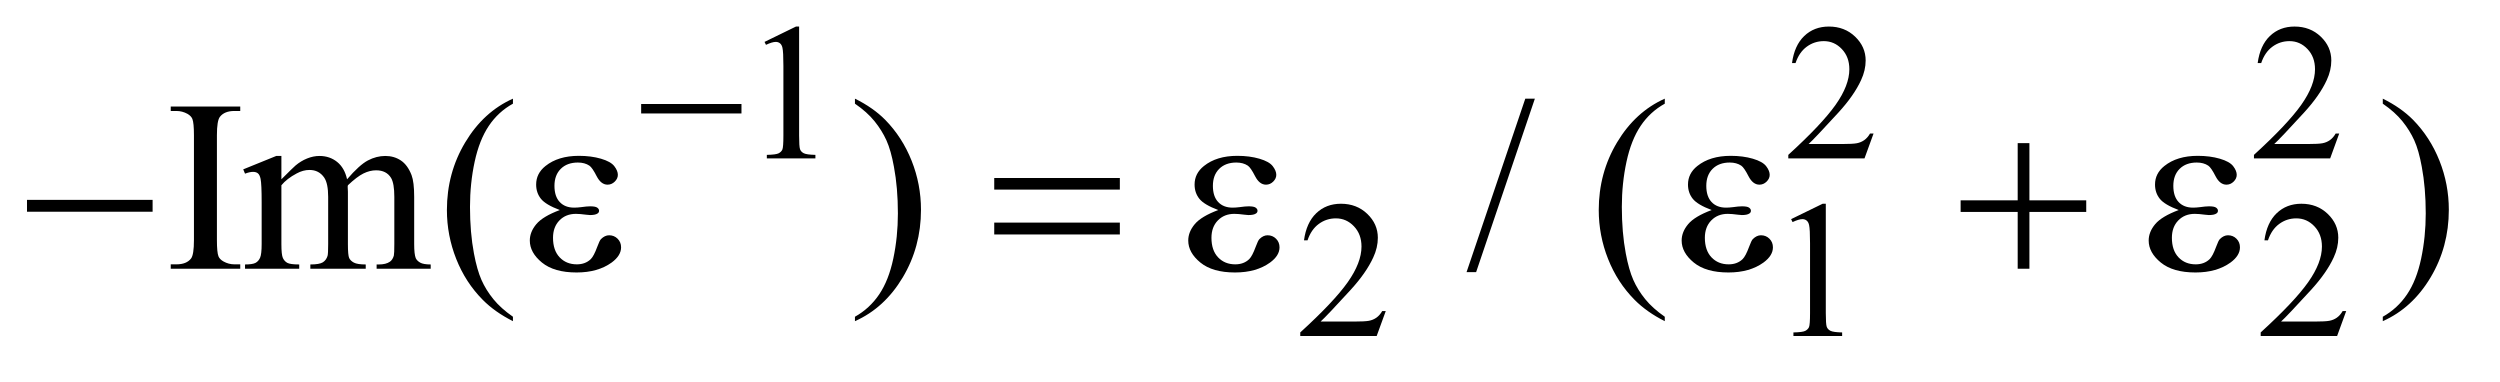 <?xml version="1.0" encoding="UTF-8"?>
<!DOCTYPE svg PUBLIC '-//W3C//DTD SVG 1.0//EN'
          'http://www.w3.org/TR/2001/REC-SVG-20010904/DTD/svg10.dtd'>
<svg stroke-dasharray="none" shape-rendering="auto" xmlns="http://www.w3.org/2000/svg" font-family="'Dialog'" text-rendering="auto" width="144" fill-opacity="1" color-interpolation="auto" color-rendering="auto" preserveAspectRatio="xMidYMid meet" font-size="12px" viewBox="0 0 144 22" fill="black" xmlns:xlink="http://www.w3.org/1999/xlink" stroke="black" image-rendering="auto" stroke-miterlimit="10" stroke-linecap="square" stroke-linejoin="miter" font-style="normal" stroke-width="1" height="22" stroke-dashoffset="0" font-weight="normal" stroke-opacity="1"
><!--Generated by the Batik Graphics2D SVG Generator--><defs id="genericDefs"
  /><g
  ><defs id="defs1"
    ><clipPath clipPathUnits="userSpaceOnUse" id="clipPath1"
      ><path d="M1.041 2.116 L92.148 2.116 L92.148 15.492 L1.041 15.492 L1.041 2.116 Z"
      /></clipPath
      ><clipPath clipPathUnits="userSpaceOnUse" id="clipPath2"
      ><path d="M33.254 67.614 L33.254 494.949 L2944.043 494.949 L2944.043 67.614 Z"
      /></clipPath
    ></defs
    ><g transform="scale(1.576,1.576) translate(-1.041,-2.116) matrix(0.031,0,0,0.031,0,0)"
    ><path d="M934.953 117.656 L972.016 99.562 L975.719 99.562 L975.719 228.156 Q975.719 240.969 976.781 244.109 Q977.859 247.25 981.219 248.938 Q984.594 250.625 994.922 250.844 L994.922 255 L937.656 255 L937.656 250.844 Q948.438 250.625 951.578 249 Q954.719 247.359 955.953 244.609 Q957.188 241.859 957.188 228.156 L957.188 145.953 Q957.188 129.328 956.062 124.609 Q955.281 121.016 953.203 119.344 Q951.125 117.656 948.203 117.656 Q944.047 117.656 936.641 121.125 L934.953 117.656 ZM2242.453 225.688 L2231.781 255 L2141.938 255 L2141.938 250.844 Q2181.578 214.688 2197.75 191.781 Q2213.922 168.859 2213.922 149.875 Q2213.922 135.391 2205.047 126.078 Q2196.188 116.75 2183.828 116.75 Q2172.594 116.75 2163.672 123.328 Q2154.75 129.891 2150.484 142.578 L2146.328 142.578 Q2149.125 121.812 2160.75 110.688 Q2172.375 99.562 2189.781 99.562 Q2208.312 99.562 2220.719 111.469 Q2233.141 123.375 2233.141 139.547 Q2233.141 151.125 2227.75 162.688 Q2219.438 180.875 2200.797 201.203 Q2172.828 231.75 2165.859 238.047 L2205.625 238.047 Q2217.75 238.047 2222.625 237.156 Q2227.516 236.25 2231.438 233.5 Q2235.375 230.734 2238.297 225.688 L2242.453 225.688 ZM2791.453 225.688 L2780.781 255 L2690.938 255 L2690.938 250.844 Q2730.578 214.688 2746.75 191.781 Q2762.922 168.859 2762.922 149.875 Q2762.922 135.391 2754.047 126.078 Q2745.188 116.75 2732.828 116.75 Q2721.594 116.75 2712.672 123.328 Q2703.75 129.891 2699.484 142.578 L2695.328 142.578 Q2698.125 121.812 2709.75 110.688 Q2721.375 99.562 2738.781 99.562 Q2757.312 99.562 2769.719 111.469 Q2782.141 123.375 2782.141 139.547 Q2782.141 151.125 2776.75 162.688 Q2768.438 180.875 2749.797 201.203 Q2721.828 231.75 2714.859 238.047 L2754.625 238.047 Q2766.75 238.047 2771.625 237.156 Q2776.516 236.25 2780.438 233.5 Q2784.375 230.734 2787.297 225.688 L2791.453 225.688 Z" stroke="none" clip-path="url(#clipPath2)"
    /></g
    ><g transform="matrix(0.049,0,0,0.049,-1.64,-3.335)"
    ><path d="M1662.453 433.688 L1651.781 463 L1561.938 463 L1561.938 458.844 Q1601.578 422.688 1617.75 399.781 Q1633.922 376.859 1633.922 357.875 Q1633.922 343.391 1625.047 334.078 Q1616.188 324.75 1603.828 324.75 Q1592.594 324.75 1583.672 331.328 Q1574.75 337.891 1570.484 350.578 L1566.328 350.578 Q1569.125 329.812 1580.75 318.688 Q1592.375 307.562 1609.781 307.562 Q1628.312 307.562 1640.719 319.469 Q1653.141 331.375 1653.141 347.547 Q1653.141 359.125 1647.75 370.688 Q1639.438 388.875 1620.797 409.203 Q1592.828 439.75 1585.859 446.047 L1625.625 446.047 Q1637.75 446.047 1642.625 445.156 Q1647.516 444.25 1651.438 441.5 Q1655.375 438.734 1658.297 433.688 L1662.453 433.688 ZM2138.953 325.656 L2176.016 307.562 L2179.719 307.562 L2179.719 436.156 Q2179.719 448.969 2180.781 452.109 Q2181.859 455.25 2185.219 456.938 Q2188.594 458.625 2198.922 458.844 L2198.922 463 L2141.656 463 L2141.656 458.844 Q2152.438 458.625 2155.578 457 Q2158.719 455.359 2159.953 452.609 Q2161.188 449.859 2161.188 436.156 L2161.188 353.953 Q2161.188 337.328 2160.062 332.609 Q2159.281 329.016 2157.203 327.344 Q2155.125 325.656 2152.203 325.656 Q2148.047 325.656 2140.641 329.125 L2138.953 325.656 ZM2791.453 433.688 L2780.781 463 L2690.938 463 L2690.938 458.844 Q2730.578 422.688 2746.75 399.781 Q2762.922 376.859 2762.922 357.875 Q2762.922 343.391 2754.047 334.078 Q2745.188 324.75 2732.828 324.75 Q2721.594 324.75 2712.672 331.328 Q2703.75 337.891 2699.484 350.578 L2695.328 350.578 Q2698.125 329.812 2709.75 318.688 Q2721.375 307.562 2738.781 307.562 Q2757.312 307.562 2769.719 319.469 Q2782.141 331.375 2782.141 347.547 Q2782.141 359.125 2776.75 370.688 Q2768.438 388.875 2749.797 409.203 Q2721.828 439.75 2714.859 446.047 L2754.625 446.047 Q2766.75 446.047 2771.625 445.156 Q2776.516 444.25 2780.438 441.5 Q2784.375 438.734 2787.297 433.688 L2791.453 433.688 Z" stroke="none" clip-path="url(#clipPath2)"
    /></g
    ><g transform="matrix(0.049,0,0,0.049,-1.64,-3.335)"
    ><path d="M315.875 378.797 L315.875 384 L234.172 384 L234.172 378.797 L240.922 378.797 Q252.734 378.797 258.078 371.906 Q261.453 367.406 261.453 350.25 L261.453 227.062 Q261.453 212.578 259.625 207.938 Q258.219 204.422 253.859 201.891 Q247.672 198.516 240.922 198.516 L234.172 198.516 L234.172 193.312 L315.875 193.312 L315.875 198.516 L308.984 198.516 Q297.312 198.516 291.969 205.406 Q288.453 209.906 288.453 227.062 L288.453 350.25 Q288.453 364.734 290.281 369.375 Q291.688 372.891 296.188 375.422 Q302.234 378.797 308.984 378.797 L315.875 378.797 ZM364.25 278.812 Q378.312 264.75 380.844 262.641 Q387.172 257.297 394.484 254.344 Q401.797 251.391 408.969 251.391 Q421.062 251.391 429.781 258.422 Q438.5 265.453 441.453 278.812 Q455.938 261.938 465.922 256.672 Q475.906 251.391 486.453 251.391 Q496.719 251.391 504.656 256.672 Q512.609 261.938 517.25 273.891 Q520.344 282.047 520.344 299.484 L520.344 354.891 Q520.344 366.984 522.172 371.484 Q523.578 374.578 527.375 376.766 Q531.172 378.938 539.75 378.938 L539.75 384 L476.188 384 L476.188 378.938 L478.859 378.938 Q487.156 378.938 491.797 375.703 Q495.031 373.453 496.438 368.531 Q497 366.141 497 354.891 L497 299.484 Q497 283.734 493.203 277.266 Q487.719 268.266 475.625 268.266 Q468.172 268.266 460.641 272 Q453.125 275.719 442.438 285.844 L442.156 287.391 L442.438 293.438 L442.438 354.891 Q442.438 368.109 443.906 371.344 Q445.391 374.578 449.469 376.766 Q453.547 378.938 463.391 378.938 L463.391 384 L398.281 384 L398.281 378.938 Q408.969 378.938 412.969 376.406 Q416.984 373.875 418.531 368.812 Q419.234 366.422 419.234 354.891 L419.234 299.484 Q419.234 283.734 414.594 276.844 Q408.406 267.844 397.297 267.844 Q389.703 267.844 382.25 271.922 Q370.578 278.109 364.25 285.844 L364.25 354.891 Q364.25 367.547 366 371.344 Q367.766 375.141 371.203 377.047 Q374.656 378.938 385.203 378.938 L385.203 384 L321.5 384 L321.5 378.938 Q330.359 378.938 333.875 377.047 Q337.391 375.141 339.219 371 Q341.047 366.844 341.047 354.891 L341.047 305.672 Q341.047 284.438 339.781 278.25 Q338.797 273.609 336.688 271.859 Q334.578 270.094 330.922 270.094 Q326.984 270.094 321.5 272.203 L319.391 267.141 L358.203 251.391 L364.25 251.391 L364.25 278.812 ZM636.438 440.391 L636.438 445.594 Q615.203 434.906 601 420.562 Q580.75 400.172 569.781 372.469 Q558.812 344.766 558.812 314.953 Q558.812 271.359 580.328 235.438 Q601.844 199.5 636.438 184.031 L636.438 189.938 Q619.141 199.5 608.031 216.094 Q596.922 232.688 591.438 258.141 Q585.953 283.594 585.953 311.297 Q585.953 341.391 590.594 366 Q594.25 385.406 599.453 397.141 Q604.656 408.891 613.438 419.719 Q622.234 430.547 636.438 440.391 ZM1038.469 189.938 L1038.469 184.031 Q1059.844 194.578 1074.047 208.922 Q1094.156 229.453 1105.125 257.094 Q1116.094 284.719 1116.094 314.672 Q1116.094 358.266 1094.641 394.188 Q1073.203 430.125 1038.469 445.594 L1038.469 440.391 Q1055.766 430.688 1066.938 414.156 Q1078.125 397.641 1083.531 372.125 Q1088.953 346.594 1088.953 318.891 Q1088.953 288.938 1084.312 264.188 Q1080.797 244.781 1075.516 233.109 Q1070.25 221.438 1061.531 210.609 Q1052.812 199.781 1038.469 189.938 ZM1837.719 184.031 L1768.672 387.938 L1757.422 387.938 L1826.469 184.031 L1837.719 184.031 ZM1990.438 440.391 L1990.438 445.594 Q1969.203 434.906 1955 420.562 Q1934.75 400.172 1923.781 372.469 Q1912.812 344.766 1912.812 314.953 Q1912.812 271.359 1934.328 235.438 Q1955.844 199.5 1990.438 184.031 L1990.438 189.938 Q1973.141 199.5 1962.031 216.094 Q1950.922 232.688 1945.438 258.141 Q1939.953 283.594 1939.953 311.297 Q1939.953 341.391 1944.594 366 Q1948.25 385.406 1953.453 397.141 Q1958.656 408.891 1967.438 419.719 Q1976.234 430.547 1990.438 440.391 ZM2834.469 189.938 L2834.469 184.031 Q2855.844 194.578 2870.047 208.922 Q2890.156 229.453 2901.125 257.094 Q2912.094 284.719 2912.094 314.672 Q2912.094 358.266 2890.641 394.188 Q2869.203 430.125 2834.469 445.594 L2834.469 440.391 Q2851.766 430.688 2862.938 414.156 Q2874.125 397.641 2879.531 372.125 Q2884.953 346.594 2884.953 318.891 Q2884.953 288.938 2880.312 264.188 Q2876.797 244.781 2871.516 233.109 Q2866.25 221.438 2857.531 210.609 Q2848.812 199.781 2834.469 189.938 Z" stroke="none" clip-path="url(#clipPath2)"
    /></g
    ><g transform="matrix(0.049,0,0,0.049,-1.64,-3.335)"
    ><path d="M787.156 190.312 L905.078 190.312 L905.078 201.438 L787.156 201.438 L787.156 190.312 Z" stroke="none" clip-path="url(#clipPath2)"
    /></g
    ><g transform="matrix(0.049,0,0,0.049,-1.64,-3.335)"
    ><path d="M65.203 303 L212.859 303 L212.859 316.922 L65.203 316.922 L65.203 303 ZM691.562 314.953 Q674.969 308.766 669.344 301.734 Q663.719 294.703 663.719 285 Q663.719 271.922 674.688 263.203 Q689.594 251.25 713.922 251.25 Q728.406 251.25 739.938 254.625 Q751.469 258 755.609 263.422 Q759.766 268.828 759.766 273.609 Q759.766 277.969 756.109 281.562 Q752.453 285.141 747.672 285.141 Q739.938 285.141 734.797 275.094 Q729.672 265.031 726.297 262.781 Q720.812 259.125 712.797 259.125 Q700.141 259.125 692.688 266.516 Q685.234 273.891 685.234 286.547 Q685.234 298.922 691.422 305.531 Q697.609 312.141 708.438 312.141 Q712.094 312.141 716.453 311.578 Q723.344 310.594 727.281 310.594 Q733.328 310.594 735.5 312.141 Q737.688 313.688 737.688 315.797 Q737.688 317.906 735.859 319.031 Q733.328 320.859 727 320.859 Q725.594 320.859 722.359 320.438 Q715.047 319.453 710.406 319.453 Q698.594 319.453 691.062 327.188 Q683.547 334.922 683.547 347.578 Q683.547 362.344 691.344 370.578 Q699.156 378.797 711.531 378.797 Q721.516 378.797 727.844 372.75 Q731.5 369.234 735.578 358.125 Q738.25 350.812 739.938 349.125 Q744.438 344.625 749.5 344.625 Q755.406 344.625 759.484 348.703 Q763.562 352.781 763.562 358.828 Q763.562 368.531 752.453 376.688 Q736.281 388.359 711.25 388.359 Q684.812 388.359 670.531 376.688 Q656.266 365.016 656.266 350.812 Q656.266 340.688 663.922 331.547 Q671.594 322.406 691.562 314.953 ZM1202.203 277.266 L1349.859 277.266 L1349.859 290.906 L1202.203 290.906 L1202.203 277.266 ZM1202.203 329.719 L1349.859 329.719 L1349.859 343.641 L1202.203 343.641 L1202.203 329.719 ZM1465.562 314.953 Q1448.969 308.766 1443.344 301.734 Q1437.719 294.703 1437.719 285 Q1437.719 271.922 1448.688 263.203 Q1463.594 251.25 1487.922 251.25 Q1502.406 251.25 1513.938 254.625 Q1525.469 258 1529.609 263.422 Q1533.766 268.828 1533.766 273.609 Q1533.766 277.969 1530.109 281.562 Q1526.453 285.141 1521.672 285.141 Q1513.938 285.141 1508.797 275.094 Q1503.672 265.031 1500.297 262.781 Q1494.812 259.125 1486.797 259.125 Q1474.141 259.125 1466.688 266.516 Q1459.234 273.891 1459.234 286.547 Q1459.234 298.922 1465.422 305.531 Q1471.609 312.141 1482.438 312.141 Q1486.094 312.141 1490.453 311.578 Q1497.344 310.594 1501.281 310.594 Q1507.328 310.594 1509.5 312.141 Q1511.688 313.688 1511.688 315.797 Q1511.688 317.906 1509.859 319.031 Q1507.328 320.859 1501 320.859 Q1499.594 320.859 1496.359 320.438 Q1489.047 319.453 1484.406 319.453 Q1472.594 319.453 1465.062 327.188 Q1457.547 334.922 1457.547 347.578 Q1457.547 362.344 1465.344 370.578 Q1473.156 378.797 1485.531 378.797 Q1495.516 378.797 1501.844 372.75 Q1505.5 369.234 1509.578 358.125 Q1512.25 350.812 1513.938 349.125 Q1518.438 344.625 1523.5 344.625 Q1529.406 344.625 1533.484 348.703 Q1537.562 352.781 1537.562 358.828 Q1537.562 368.531 1526.453 376.688 Q1510.281 388.359 1485.25 388.359 Q1458.812 388.359 1444.531 376.688 Q1430.266 365.016 1430.266 350.812 Q1430.266 340.688 1437.922 331.547 Q1445.594 322.406 1465.562 314.953 ZM2045.562 314.953 Q2028.969 308.766 2023.344 301.734 Q2017.719 294.703 2017.719 285 Q2017.719 271.922 2028.688 263.203 Q2043.594 251.25 2067.922 251.25 Q2082.406 251.25 2093.938 254.625 Q2105.469 258 2109.609 263.422 Q2113.766 268.828 2113.766 273.609 Q2113.766 277.969 2110.109 281.562 Q2106.453 285.141 2101.672 285.141 Q2093.938 285.141 2088.797 275.094 Q2083.672 265.031 2080.297 262.781 Q2074.812 259.125 2066.797 259.125 Q2054.141 259.125 2046.688 266.516 Q2039.234 273.891 2039.234 286.547 Q2039.234 298.922 2045.422 305.531 Q2051.609 312.141 2062.438 312.141 Q2066.094 312.141 2070.453 311.578 Q2077.344 310.594 2081.281 310.594 Q2087.328 310.594 2089.5 312.141 Q2091.688 313.688 2091.688 315.797 Q2091.688 317.906 2089.859 319.031 Q2087.328 320.859 2081 320.859 Q2079.594 320.859 2076.359 320.438 Q2069.047 319.453 2064.406 319.453 Q2052.594 319.453 2045.062 327.188 Q2037.547 334.922 2037.547 347.578 Q2037.547 362.344 2045.344 370.578 Q2053.156 378.797 2065.531 378.797 Q2075.516 378.797 2081.844 372.75 Q2085.5 369.234 2089.578 358.125 Q2092.25 350.812 2093.938 349.125 Q2098.438 344.625 2103.5 344.625 Q2109.406 344.625 2113.484 348.703 Q2117.562 352.781 2117.562 358.828 Q2117.562 368.531 2106.453 376.688 Q2090.281 388.359 2065.25 388.359 Q2038.812 388.359 2024.531 376.688 Q2010.266 365.016 2010.266 350.812 Q2010.266 340.688 2017.922 331.547 Q2025.594 322.406 2045.562 314.953 ZM2405.281 236.344 L2419.062 236.344 L2419.062 303.562 L2485.859 303.562 L2485.859 317.203 L2419.062 317.203 L2419.062 384 L2405.281 384 L2405.281 317.203 L2338.203 317.203 L2338.203 303.562 L2405.281 303.562 L2405.281 236.344 ZM2594.562 314.953 Q2577.969 308.766 2572.344 301.734 Q2566.719 294.703 2566.719 285 Q2566.719 271.922 2577.688 263.203 Q2592.594 251.25 2616.922 251.25 Q2631.406 251.25 2642.938 254.625 Q2654.469 258 2658.609 263.422 Q2662.766 268.828 2662.766 273.609 Q2662.766 277.969 2659.109 281.562 Q2655.453 285.141 2650.672 285.141 Q2642.938 285.141 2637.797 275.094 Q2632.672 265.031 2629.297 262.781 Q2623.812 259.125 2615.797 259.125 Q2603.141 259.125 2595.688 266.516 Q2588.234 273.891 2588.234 286.547 Q2588.234 298.922 2594.422 305.531 Q2600.609 312.141 2611.438 312.141 Q2615.094 312.141 2619.453 311.578 Q2626.344 310.594 2630.281 310.594 Q2636.328 310.594 2638.5 312.141 Q2640.688 313.688 2640.688 315.797 Q2640.688 317.906 2638.859 319.031 Q2636.328 320.859 2630 320.859 Q2628.594 320.859 2625.359 320.438 Q2618.047 319.453 2613.406 319.453 Q2601.594 319.453 2594.062 327.188 Q2586.547 334.922 2586.547 347.578 Q2586.547 362.344 2594.344 370.578 Q2602.156 378.797 2614.531 378.797 Q2624.516 378.797 2630.844 372.75 Q2634.5 369.234 2638.578 358.125 Q2641.25 350.812 2642.938 349.125 Q2647.438 344.625 2652.5 344.625 Q2658.406 344.625 2662.484 348.703 Q2666.562 352.781 2666.562 358.828 Q2666.562 368.531 2655.453 376.688 Q2639.281 388.359 2614.25 388.359 Q2587.812 388.359 2573.531 376.688 Q2559.266 365.016 2559.266 350.812 Q2559.266 340.688 2566.922 331.547 Q2574.594 322.406 2594.562 314.953 Z" stroke="none" clip-path="url(#clipPath2)"
    /></g
  ></g
></svg
>

